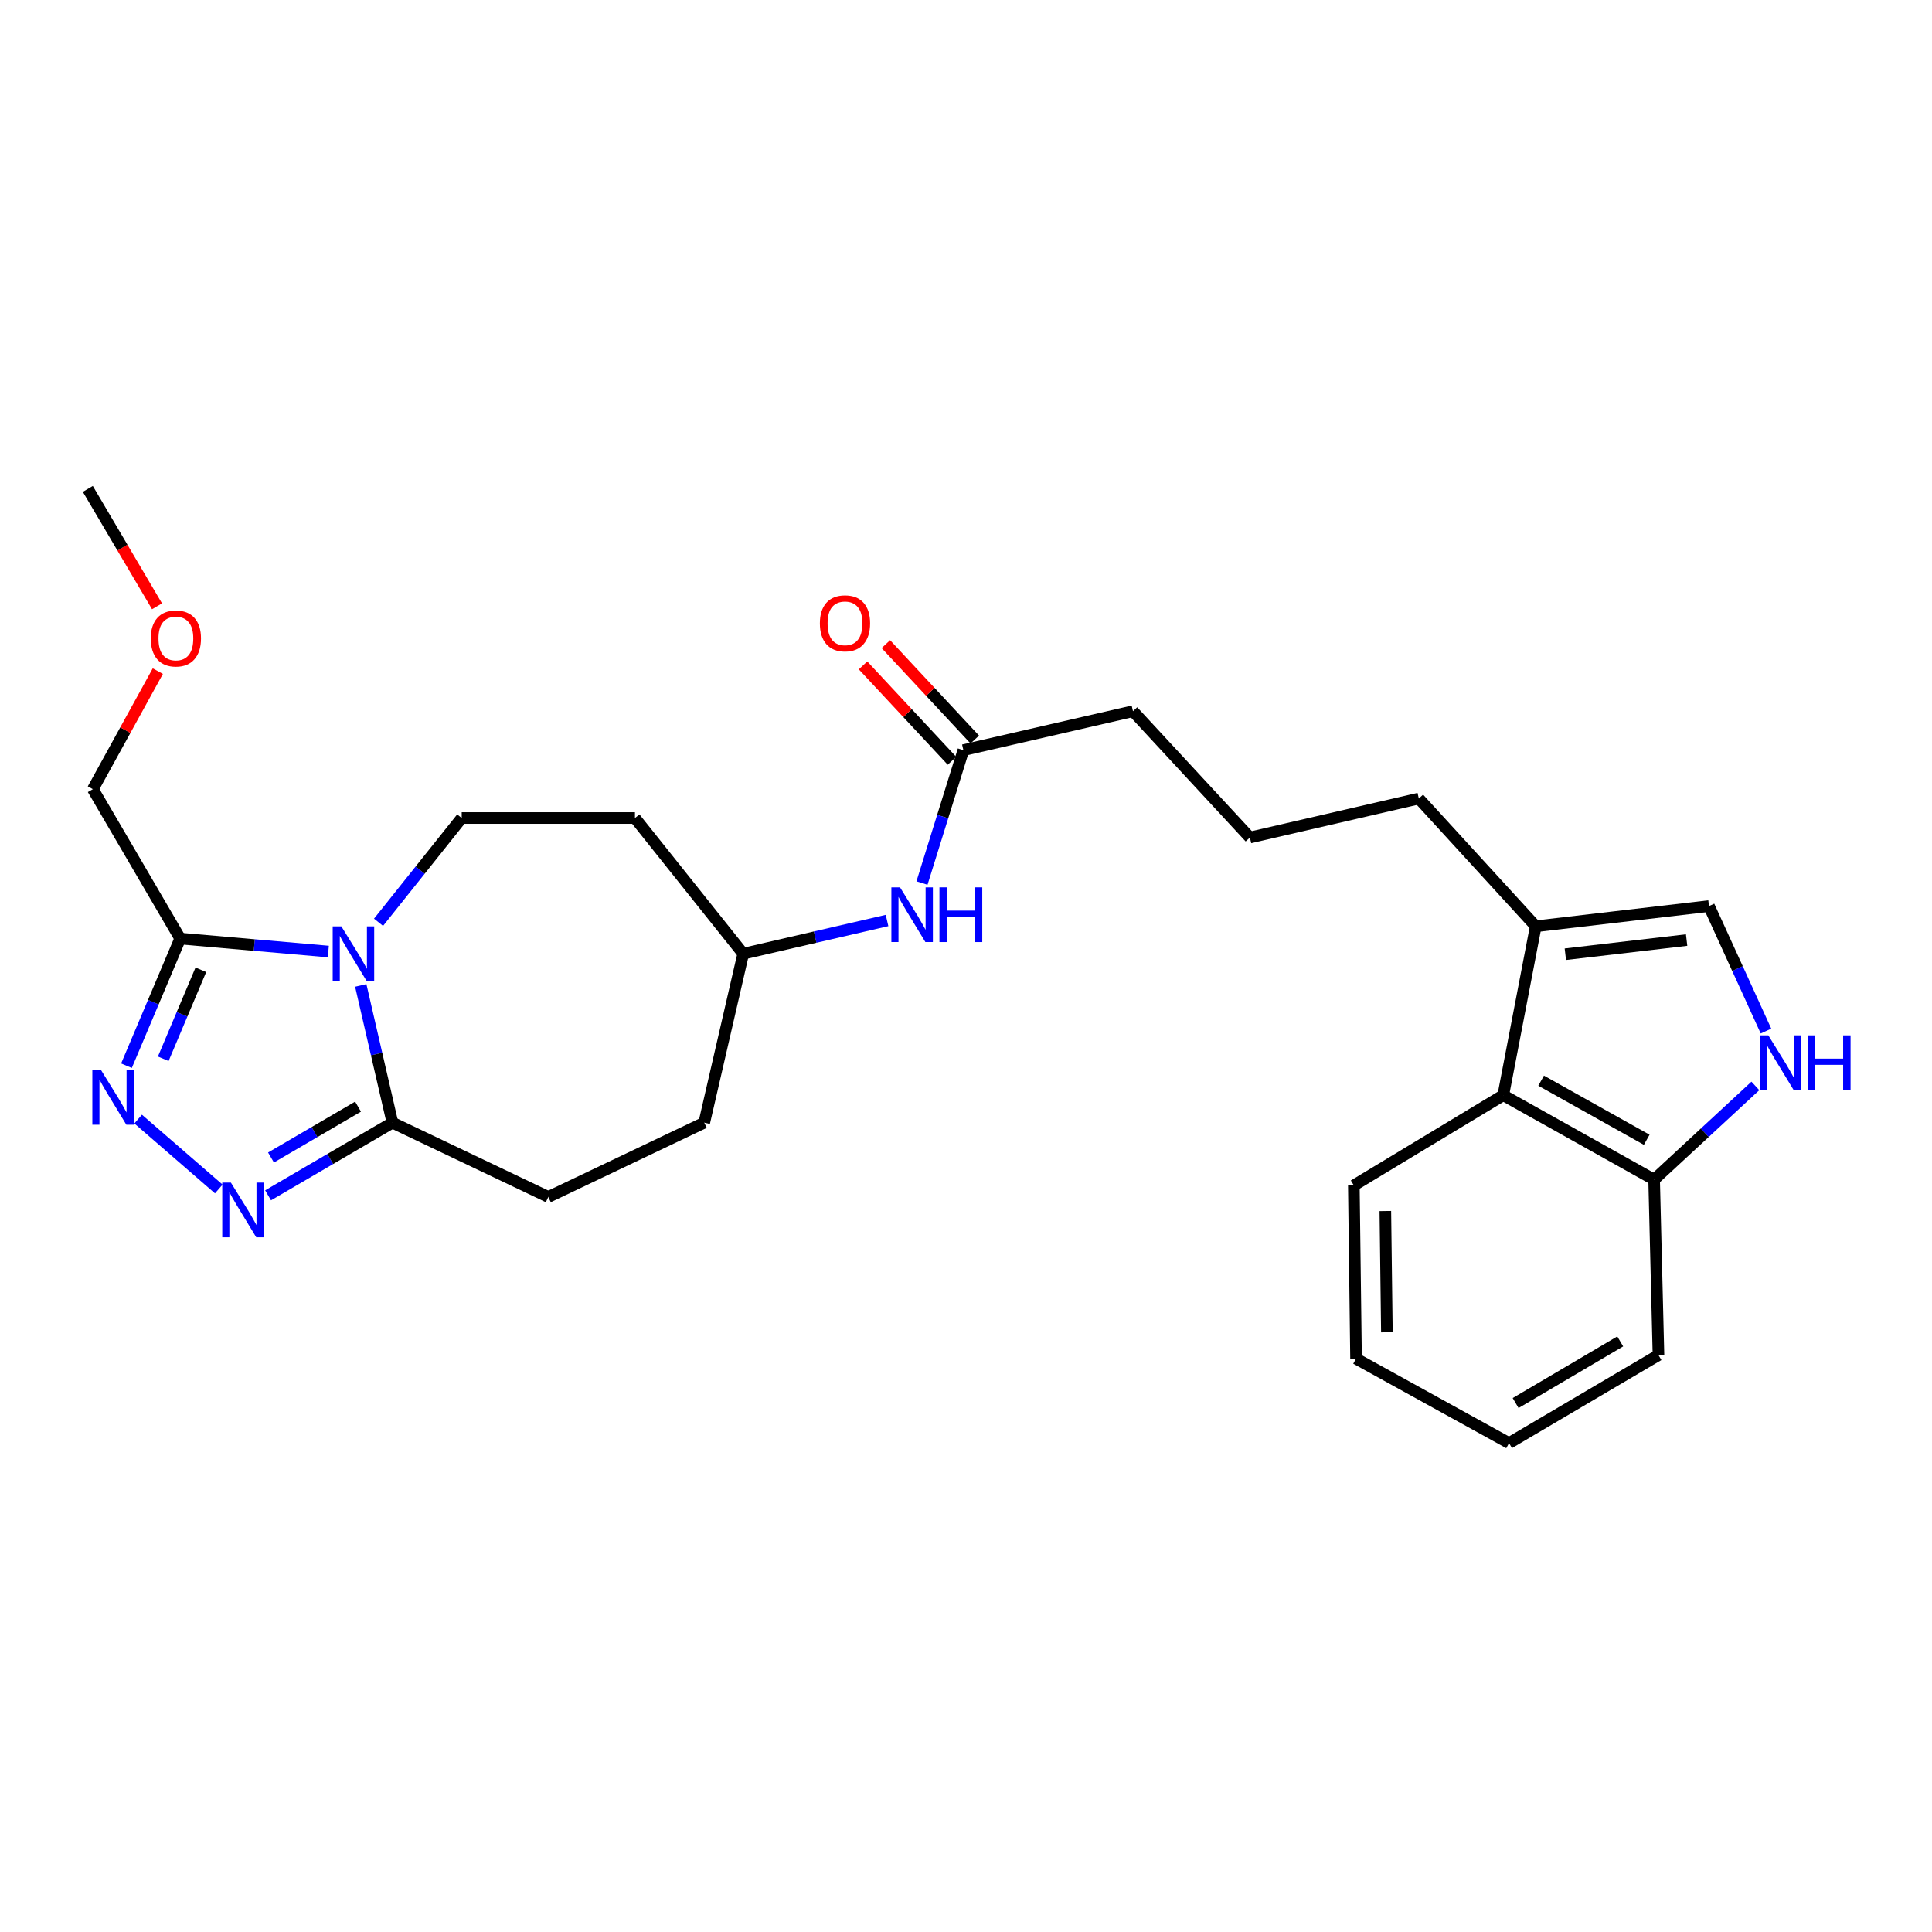 <?xml version='1.0' encoding='iso-8859-1'?>
<svg version='1.1' baseProfile='full'
              xmlns='http://www.w3.org/2000/svg'
                      xmlns:rdkit='http://www.rdkit.org/xml'
                      xmlns:xlink='http://www.w3.org/1999/xlink'
                  xml:space='preserve'
width='1000px' height='1000px' viewBox='0 0 1000 1000'>
<!-- END OF HEADER -->
<rect style='opacity:1.0;fill:#FFFFFF;stroke:none' width='1000' height='1000' x='0' y='0'> </rect>
<path class='bond-2' d='M 169.95,492.516 L 131.609,489.162' style='fill:none;fill-rule:evenodd;stroke:#0000FF;stroke-width:6px;stroke-linecap:butt;stroke-linejoin:miter;stroke-opacity:1' />
<path class='bond-2' d='M 131.609,489.162 L 93.268,485.808' style='fill:none;fill-rule:evenodd;stroke:#000000;stroke-width:6px;stroke-linecap:butt;stroke-linejoin:miter;stroke-opacity:1' />
<path class='bond-3' d='M 186.727,510.056 L 194.925,545.57' style='fill:none;fill-rule:evenodd;stroke:#0000FF;stroke-width:6px;stroke-linecap:butt;stroke-linejoin:miter;stroke-opacity:1' />
<path class='bond-3' d='M 194.925,545.57 L 203.122,581.084' style='fill:none;fill-rule:evenodd;stroke:#000000;stroke-width:6px;stroke-linecap:butt;stroke-linejoin:miter;stroke-opacity:1' />
<path class='bond-7' d='M 195.927,477.375 L 217.456,450.391' style='fill:none;fill-rule:evenodd;stroke:#0000FF;stroke-width:6px;stroke-linecap:butt;stroke-linejoin:miter;stroke-opacity:1' />
<path class='bond-7' d='M 217.456,450.391 L 238.984,423.408' style='fill:none;fill-rule:evenodd;stroke:#000000;stroke-width:6px;stroke-linecap:butt;stroke-linejoin:miter;stroke-opacity:1' />
<path class='bond-0' d='M 65.462,551.604 L 79.365,518.706' style='fill:none;fill-rule:evenodd;stroke:#0000FF;stroke-width:6px;stroke-linecap:butt;stroke-linejoin:miter;stroke-opacity:1' />
<path class='bond-0' d='M 79.365,518.706 L 93.268,485.808' style='fill:none;fill-rule:evenodd;stroke:#000000;stroke-width:6px;stroke-linecap:butt;stroke-linejoin:miter;stroke-opacity:1' />
<path class='bond-0' d='M 84.498,548.016 L 94.23,524.988' style='fill:none;fill-rule:evenodd;stroke:#0000FF;stroke-width:6px;stroke-linecap:butt;stroke-linejoin:miter;stroke-opacity:1' />
<path class='bond-0' d='M 94.23,524.988 L 103.962,501.959' style='fill:none;fill-rule:evenodd;stroke:#000000;stroke-width:6px;stroke-linecap:butt;stroke-linejoin:miter;stroke-opacity:1' />
<path class='bond-27' d='M 71.5,579.232 L 113.241,615.413' style='fill:none;fill-rule:evenodd;stroke:#0000FF;stroke-width:6px;stroke-linecap:butt;stroke-linejoin:miter;stroke-opacity:1' />
<path class='bond-1' d='M 138.756,618.695 L 170.939,599.89' style='fill:none;fill-rule:evenodd;stroke:#0000FF;stroke-width:6px;stroke-linecap:butt;stroke-linejoin:miter;stroke-opacity:1' />
<path class='bond-1' d='M 170.939,599.89 L 203.122,581.084' style='fill:none;fill-rule:evenodd;stroke:#000000;stroke-width:6px;stroke-linecap:butt;stroke-linejoin:miter;stroke-opacity:1' />
<path class='bond-1' d='M 140.269,599.12 L 162.797,585.956' style='fill:none;fill-rule:evenodd;stroke:#0000FF;stroke-width:6px;stroke-linecap:butt;stroke-linejoin:miter;stroke-opacity:1' />
<path class='bond-1' d='M 162.797,585.956 L 185.325,572.792' style='fill:none;fill-rule:evenodd;stroke:#000000;stroke-width:6px;stroke-linecap:butt;stroke-linejoin:miter;stroke-opacity:1' />
<path class='bond-16' d='M 93.268,485.808 L 48.063,408.471' style='fill:none;fill-rule:evenodd;stroke:#000000;stroke-width:6px;stroke-linecap:butt;stroke-linejoin:miter;stroke-opacity:1' />
<path class='bond-12' d='M 203.122,581.084 L 283.803,619.546' style='fill:none;fill-rule:evenodd;stroke:#000000;stroke-width:6px;stroke-linecap:butt;stroke-linejoin:miter;stroke-opacity:1' />
<path class='bond-4' d='M 914.072,533.675 L 899.318,501.327' style='fill:none;fill-rule:evenodd;stroke:#0000FF;stroke-width:6px;stroke-linecap:butt;stroke-linejoin:miter;stroke-opacity:1' />
<path class='bond-4' d='M 899.318,501.327 L 884.564,468.979' style='fill:none;fill-rule:evenodd;stroke:#000000;stroke-width:6px;stroke-linecap:butt;stroke-linejoin:miter;stroke-opacity:1' />
<path class='bond-29' d='M 908.58,562.067 L 882.375,586.324' style='fill:none;fill-rule:evenodd;stroke:#0000FF;stroke-width:6px;stroke-linecap:butt;stroke-linejoin:miter;stroke-opacity:1' />
<path class='bond-29' d='M 882.375,586.324 L 856.17,610.581' style='fill:none;fill-rule:evenodd;stroke:#000000;stroke-width:6px;stroke-linecap:butt;stroke-linejoin:miter;stroke-opacity:1' />
<path class='bond-5' d='M 884.564,468.979 L 794.9,479.451' style='fill:none;fill-rule:evenodd;stroke:#000000;stroke-width:6px;stroke-linecap:butt;stroke-linejoin:miter;stroke-opacity:1' />
<path class='bond-5' d='M 872.987,486.579 L 810.222,493.909' style='fill:none;fill-rule:evenodd;stroke:#000000;stroke-width:6px;stroke-linecap:butt;stroke-linejoin:miter;stroke-opacity:1' />
<path class='bond-6' d='M 794.9,479.451 L 734.383,413.321' style='fill:none;fill-rule:evenodd;stroke:#000000;stroke-width:6px;stroke-linecap:butt;stroke-linejoin:miter;stroke-opacity:1' />
<path class='bond-8' d='M 794.9,479.451 L 778.09,566.874' style='fill:none;fill-rule:evenodd;stroke:#000000;stroke-width:6px;stroke-linecap:butt;stroke-linejoin:miter;stroke-opacity:1' />
<path class='bond-13' d='M 238.984,423.408 L 328.648,423.408' style='fill:none;fill-rule:evenodd;stroke:#000000;stroke-width:6px;stroke-linecap:butt;stroke-linejoin:miter;stroke-opacity:1' />
<path class='bond-9' d='M 778.09,566.874 L 856.17,610.581' style='fill:none;fill-rule:evenodd;stroke:#000000;stroke-width:6px;stroke-linecap:butt;stroke-linejoin:miter;stroke-opacity:1' />
<path class='bond-9' d='M 797.684,559.348 L 852.341,589.943' style='fill:none;fill-rule:evenodd;stroke:#000000;stroke-width:6px;stroke-linecap:butt;stroke-linejoin:miter;stroke-opacity:1' />
<path class='bond-22' d='M 778.09,566.874 L 700.744,613.575' style='fill:none;fill-rule:evenodd;stroke:#000000;stroke-width:6px;stroke-linecap:butt;stroke-linejoin:miter;stroke-opacity:1' />
<path class='bond-23' d='M 856.17,610.581 L 858.421,701.383' style='fill:none;fill-rule:evenodd;stroke:#000000;stroke-width:6px;stroke-linecap:butt;stroke-linejoin:miter;stroke-opacity:1' />
<path class='bond-10' d='M 498.644,388.281 L 487.932,422.672' style='fill:none;fill-rule:evenodd;stroke:#000000;stroke-width:6px;stroke-linecap:butt;stroke-linejoin:miter;stroke-opacity:1' />
<path class='bond-10' d='M 487.932,422.672 L 477.22,457.063' style='fill:none;fill-rule:evenodd;stroke:#0000FF;stroke-width:6px;stroke-linecap:butt;stroke-linejoin:miter;stroke-opacity:1' />
<path class='bond-14' d='M 504.546,382.779 L 481.529,358.089' style='fill:none;fill-rule:evenodd;stroke:#000000;stroke-width:6px;stroke-linecap:butt;stroke-linejoin:miter;stroke-opacity:1' />
<path class='bond-14' d='M 481.529,358.089 L 458.513,333.399' style='fill:none;fill-rule:evenodd;stroke:#FF0000;stroke-width:6px;stroke-linecap:butt;stroke-linejoin:miter;stroke-opacity:1' />
<path class='bond-14' d='M 492.741,393.783 L 469.725,369.093' style='fill:none;fill-rule:evenodd;stroke:#000000;stroke-width:6px;stroke-linecap:butt;stroke-linejoin:miter;stroke-opacity:1' />
<path class='bond-14' d='M 469.725,369.093 L 446.709,344.403' style='fill:none;fill-rule:evenodd;stroke:#FF0000;stroke-width:6px;stroke-linecap:butt;stroke-linejoin:miter;stroke-opacity:1' />
<path class='bond-19' d='M 498.644,388.281 L 586.425,368.117' style='fill:none;fill-rule:evenodd;stroke:#000000;stroke-width:6px;stroke-linecap:butt;stroke-linejoin:miter;stroke-opacity:1' />
<path class='bond-11' d='M 459.131,476.453 L 421.912,485.053' style='fill:none;fill-rule:evenodd;stroke:#0000FF;stroke-width:6px;stroke-linecap:butt;stroke-linejoin:miter;stroke-opacity:1' />
<path class='bond-11' d='M 421.912,485.053 L 384.692,493.652' style='fill:none;fill-rule:evenodd;stroke:#000000;stroke-width:6px;stroke-linecap:butt;stroke-linejoin:miter;stroke-opacity:1' />
<path class='bond-17' d='M 283.803,619.546 L 364.519,581.084' style='fill:none;fill-rule:evenodd;stroke:#000000;stroke-width:6px;stroke-linecap:butt;stroke-linejoin:miter;stroke-opacity:1' />
<path class='bond-15' d='M 328.648,423.408 L 384.692,493.652' style='fill:none;fill-rule:evenodd;stroke:#000000;stroke-width:6px;stroke-linecap:butt;stroke-linejoin:miter;stroke-opacity:1' />
<path class='bond-28' d='M 384.692,493.652 L 364.519,581.084' style='fill:none;fill-rule:evenodd;stroke:#000000;stroke-width:6px;stroke-linecap:butt;stroke-linejoin:miter;stroke-opacity:1' />
<path class='bond-21' d='M 48.063,408.471 L 64.875,377.92' style='fill:none;fill-rule:evenodd;stroke:#000000;stroke-width:6px;stroke-linecap:butt;stroke-linejoin:miter;stroke-opacity:1' />
<path class='bond-21' d='M 64.875,377.92 L 81.687,347.37' style='fill:none;fill-rule:evenodd;stroke:#FF0000;stroke-width:6px;stroke-linecap:butt;stroke-linejoin:miter;stroke-opacity:1' />
<path class='bond-18' d='M 734.383,413.321 L 646.951,433.503' style='fill:none;fill-rule:evenodd;stroke:#000000;stroke-width:6px;stroke-linecap:butt;stroke-linejoin:miter;stroke-opacity:1' />
<path class='bond-20' d='M 586.425,368.117 L 646.951,433.503' style='fill:none;fill-rule:evenodd;stroke:#000000;stroke-width:6px;stroke-linecap:butt;stroke-linejoin:miter;stroke-opacity:1' />
<path class='bond-24' d='M 81.273,313.817 L 63.364,283.431' style='fill:none;fill-rule:evenodd;stroke:#FF0000;stroke-width:6px;stroke-linecap:butt;stroke-linejoin:miter;stroke-opacity:1' />
<path class='bond-24' d='M 63.364,283.431 L 45.455,253.045' style='fill:none;fill-rule:evenodd;stroke:#000000;stroke-width:6px;stroke-linecap:butt;stroke-linejoin:miter;stroke-opacity:1' />
<path class='bond-25' d='M 700.744,613.575 L 701.883,703.239' style='fill:none;fill-rule:evenodd;stroke:#000000;stroke-width:6px;stroke-linecap:butt;stroke-linejoin:miter;stroke-opacity:1' />
<path class='bond-25' d='M 717.052,626.82 L 717.849,689.585' style='fill:none;fill-rule:evenodd;stroke:#000000;stroke-width:6px;stroke-linecap:butt;stroke-linejoin:miter;stroke-opacity:1' />
<path class='bond-30' d='M 858.421,701.383 L 781.075,746.955' style='fill:none;fill-rule:evenodd;stroke:#000000;stroke-width:6px;stroke-linecap:butt;stroke-linejoin:miter;stroke-opacity:1' />
<path class='bond-30' d='M 838.627,694.315 L 784.485,726.215' style='fill:none;fill-rule:evenodd;stroke:#000000;stroke-width:6px;stroke-linecap:butt;stroke-linejoin:miter;stroke-opacity:1' />
<path class='bond-26' d='M 701.883,703.239 L 781.075,746.955' style='fill:none;fill-rule:evenodd;stroke:#000000;stroke-width:6px;stroke-linecap:butt;stroke-linejoin:miter;stroke-opacity:1' />
<path  class='atom-0' d='M 176.681 479.492
L 185.961 494.492
Q 186.881 495.972, 188.361 498.652
Q 189.841 501.332, 189.921 501.492
L 189.921 479.492
L 193.681 479.492
L 193.681 507.812
L 189.801 507.812
L 179.841 491.412
Q 178.681 489.492, 177.441 487.292
Q 176.241 485.092, 175.881 484.412
L 175.881 507.812
L 172.201 507.812
L 172.201 479.492
L 176.681 479.492
' fill='#0000FF'/>
<path  class='atom-1' d='M 52.275 553.834
L 61.555 568.834
Q 62.475 570.314, 63.955 572.994
Q 65.435 575.674, 65.515 575.834
L 65.515 553.834
L 69.275 553.834
L 69.275 582.154
L 65.395 582.154
L 55.435 565.754
Q 54.275 563.834, 53.035 561.634
Q 51.835 559.434, 51.475 558.754
L 51.475 582.154
L 47.795 582.154
L 47.795 553.834
L 52.275 553.834
' fill='#0000FF'/>
<path  class='atom-2' d='M 119.517 612.119
L 128.797 627.119
Q 129.717 628.599, 131.197 631.279
Q 132.677 633.959, 132.757 634.119
L 132.757 612.119
L 136.517 612.119
L 136.517 640.439
L 132.637 640.439
L 122.677 624.039
Q 121.517 622.119, 120.277 619.919
Q 119.077 617.719, 118.717 617.039
L 118.717 640.439
L 115.037 640.439
L 115.037 612.119
L 119.517 612.119
' fill='#0000FF'/>
<path  class='atom-5' d='M 915.287 535.903
L 924.567 550.903
Q 925.487 552.383, 926.967 555.063
Q 928.447 557.743, 928.527 557.903
L 928.527 535.903
L 932.287 535.903
L 932.287 564.223
L 928.407 564.223
L 918.447 547.823
Q 917.287 545.903, 916.047 543.703
Q 914.847 541.503, 914.487 540.823
L 914.487 564.223
L 910.807 564.223
L 910.807 535.903
L 915.287 535.903
' fill='#0000FF'/>
<path  class='atom-5' d='M 935.687 535.903
L 939.527 535.903
L 939.527 547.943
L 954.007 547.943
L 954.007 535.903
L 957.847 535.903
L 957.847 564.223
L 954.007 564.223
L 954.007 551.143
L 939.527 551.143
L 939.527 564.223
L 935.687 564.223
L 935.687 535.903
' fill='#0000FF'/>
<path  class='atom-12' d='M 465.855 459.293
L 475.135 474.293
Q 476.055 475.773, 477.535 478.453
Q 479.015 481.133, 479.095 481.293
L 479.095 459.293
L 482.855 459.293
L 482.855 487.613
L 478.975 487.613
L 469.015 471.213
Q 467.855 469.293, 466.615 467.093
Q 465.415 464.893, 465.055 464.213
L 465.055 487.613
L 461.375 487.613
L 461.375 459.293
L 465.855 459.293
' fill='#0000FF'/>
<path  class='atom-12' d='M 486.255 459.293
L 490.095 459.293
L 490.095 471.333
L 504.575 471.333
L 504.575 459.293
L 508.415 459.293
L 508.415 487.613
L 504.575 487.613
L 504.575 474.533
L 490.095 474.533
L 490.095 487.613
L 486.255 487.613
L 486.255 459.293
' fill='#0000FF'/>
<path  class='atom-15' d='M 424.364 322.626
Q 424.364 315.826, 427.724 312.026
Q 431.084 308.226, 437.364 308.226
Q 443.644 308.226, 447.004 312.026
Q 450.364 315.826, 450.364 322.626
Q 450.364 329.506, 446.964 333.426
Q 443.564 337.306, 437.364 337.306
Q 431.124 337.306, 427.724 333.426
Q 424.364 329.546, 424.364 322.626
M 437.364 334.106
Q 441.684 334.106, 444.004 331.226
Q 446.364 328.306, 446.364 322.626
Q 446.364 317.066, 444.004 314.266
Q 441.684 311.426, 437.364 311.426
Q 433.044 311.426, 430.684 314.226
Q 428.364 317.026, 428.364 322.626
Q 428.364 328.346, 430.684 331.226
Q 433.044 334.106, 437.364 334.106
' fill='#FF0000'/>
<path  class='atom-22' d='M 78.035 330.461
Q 78.035 323.661, 81.395 319.861
Q 84.755 316.061, 91.035 316.061
Q 97.315 316.061, 100.675 319.861
Q 104.035 323.661, 104.035 330.461
Q 104.035 337.341, 100.635 341.261
Q 97.235 345.141, 91.035 345.141
Q 84.795 345.141, 81.395 341.261
Q 78.035 337.381, 78.035 330.461
M 91.035 341.941
Q 95.355 341.941, 97.675 339.061
Q 100.035 336.141, 100.035 330.461
Q 100.035 324.901, 97.675 322.101
Q 95.355 319.261, 91.035 319.261
Q 86.715 319.261, 84.355 322.061
Q 82.035 324.861, 82.035 330.461
Q 82.035 336.181, 84.355 339.061
Q 86.715 341.941, 91.035 341.941
' fill='#FF0000'/>
</svg>
